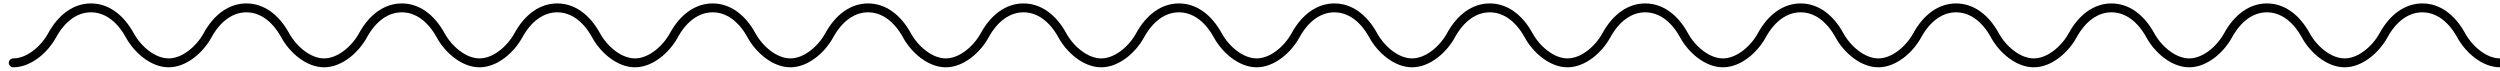 <svg width="281" height="8" viewBox="0 0 281 8" fill="none" xmlns="http://www.w3.org/2000/svg">
<path d="M1.488 7.064C3.272 7.064 4.998 5.538 5.856 3.975C6.934 2.01 8.475 0.885 10.223 0.885C11.972 0.885 13.513 2.01 14.591 3.975C15.449 5.538 17.174 7.064 18.958 7.064C20.741 7.064 22.468 5.538 23.325 3.975C24.404 2.01 25.945 0.885 27.693 0.885C29.441 0.885 30.983 2.01 32.06 3.975C32.918 5.538 34.644 7.064 36.428 7.064C38.211 7.064 39.938 5.538 40.795 3.975C41.873 2.01 43.415 0.885 45.163 0.885C46.911 0.885 48.452 2.01 49.53 3.975C50.388 5.538 52.114 7.064 53.898 7.064C55.681 7.064 57.407 5.538 58.265 3.975C59.343 2.01 60.884 0.885 62.633 0.885C64.381 0.885 65.922 2.01 67 3.975C67.858 5.538 69.584 7.064 71.368 7.064C73.151 7.064 74.877 5.538 75.735 3.975C76.813 2.01 78.354 0.885 80.103 0.885C81.851 0.885 83.392 2.01 84.47 3.975C85.328 5.538 87.054 7.064 88.838 7.064C90.621 7.064 92.347 5.538 93.205 3.975C94.283 2.01 95.824 0.885 97.572 0.885C99.321 0.885 100.861 2.01 101.94 3.975C102.797 5.538 104.524 7.064 106.307 7.064C108.091 7.064 109.817 5.538 110.675 3.975C111.752 2.01 113.294 0.885 115.042 0.885C116.791 0.885 118.331 2.01 119.409 3.975C120.267 5.538 121.994 7.064 123.777 7.064C125.56 7.064 127.286 5.538 128.144 3.975C129.222 2.01 130.763 0.885 132.512 0.885C134.26 0.885 135.801 2.01 136.879 3.975C137.737 5.538 139.463 7.064 141.247 7.064C143.03 7.064 144.756 5.538 145.614 3.975C146.692 2.01 148.233 0.885 149.982 0.885C151.73 0.885 153.271 2.01 154.349 3.975C155.207 5.538 156.933 7.064 158.716 7.064C160.5 7.064 162.226 5.538 163.084 3.975C164.162 2.01 165.703 0.885 167.451 0.885C169.2 0.885 170.741 2.01 171.819 3.975C172.677 5.538 174.403 7.064 176.186 7.064C177.97 7.064 179.696 5.538 180.554 3.975C181.632 2.01 183.173 0.885 184.921 0.885C186.67 0.885 188.211 2.01 189.288 3.975C190.147 5.538 191.873 7.064 193.656 7.064C195.439 7.064 197.166 5.538 198.023 3.975C199.102 2.01 200.643 0.885 202.391 0.885C204.139 0.885 205.68 2.01 206.758 3.975C207.616 5.538 209.342 7.064 211.126 7.064C212.909 7.064 214.636 5.538 215.493 3.975C216.571 2.01 218.113 0.885 219.861 0.885C221.609 0.885 223.15 2.01 224.228 3.975C225.086 5.538 226.812 7.064 228.596 7.064C230.379 7.064 232.105 5.538 232.963 3.975C234.041 2.01 235.582 0.885 237.331 0.885C239.079 0.885 240.62 2.01 241.698 3.975C242.556 5.538 244.282 7.064 246.066 7.064C247.849 7.064 249.575 5.538 250.433 3.975C251.511 2.01 253.052 0.885 254.801 0.885C256.549 0.885 258.09 2.01 259.168 3.975C260.026 5.538 261.752 7.064 263.535 7.064C265.319 7.064 267.045 5.538 267.903 3.975C268.981 2.01 270.522 0.885 272.27 0.885C274.019 0.885 275.559 2.01 276.638 3.975C277.495 5.538 279.222 7.064 281.005 7.064" stroke="#ACC7EE" style="stroke:#ACC7EE;stroke:color(display-p3 0.675 0.78 0.933);stroke-opacity:1;" stroke-linecap="round" stroke-linejoin="round"/>
</svg>
